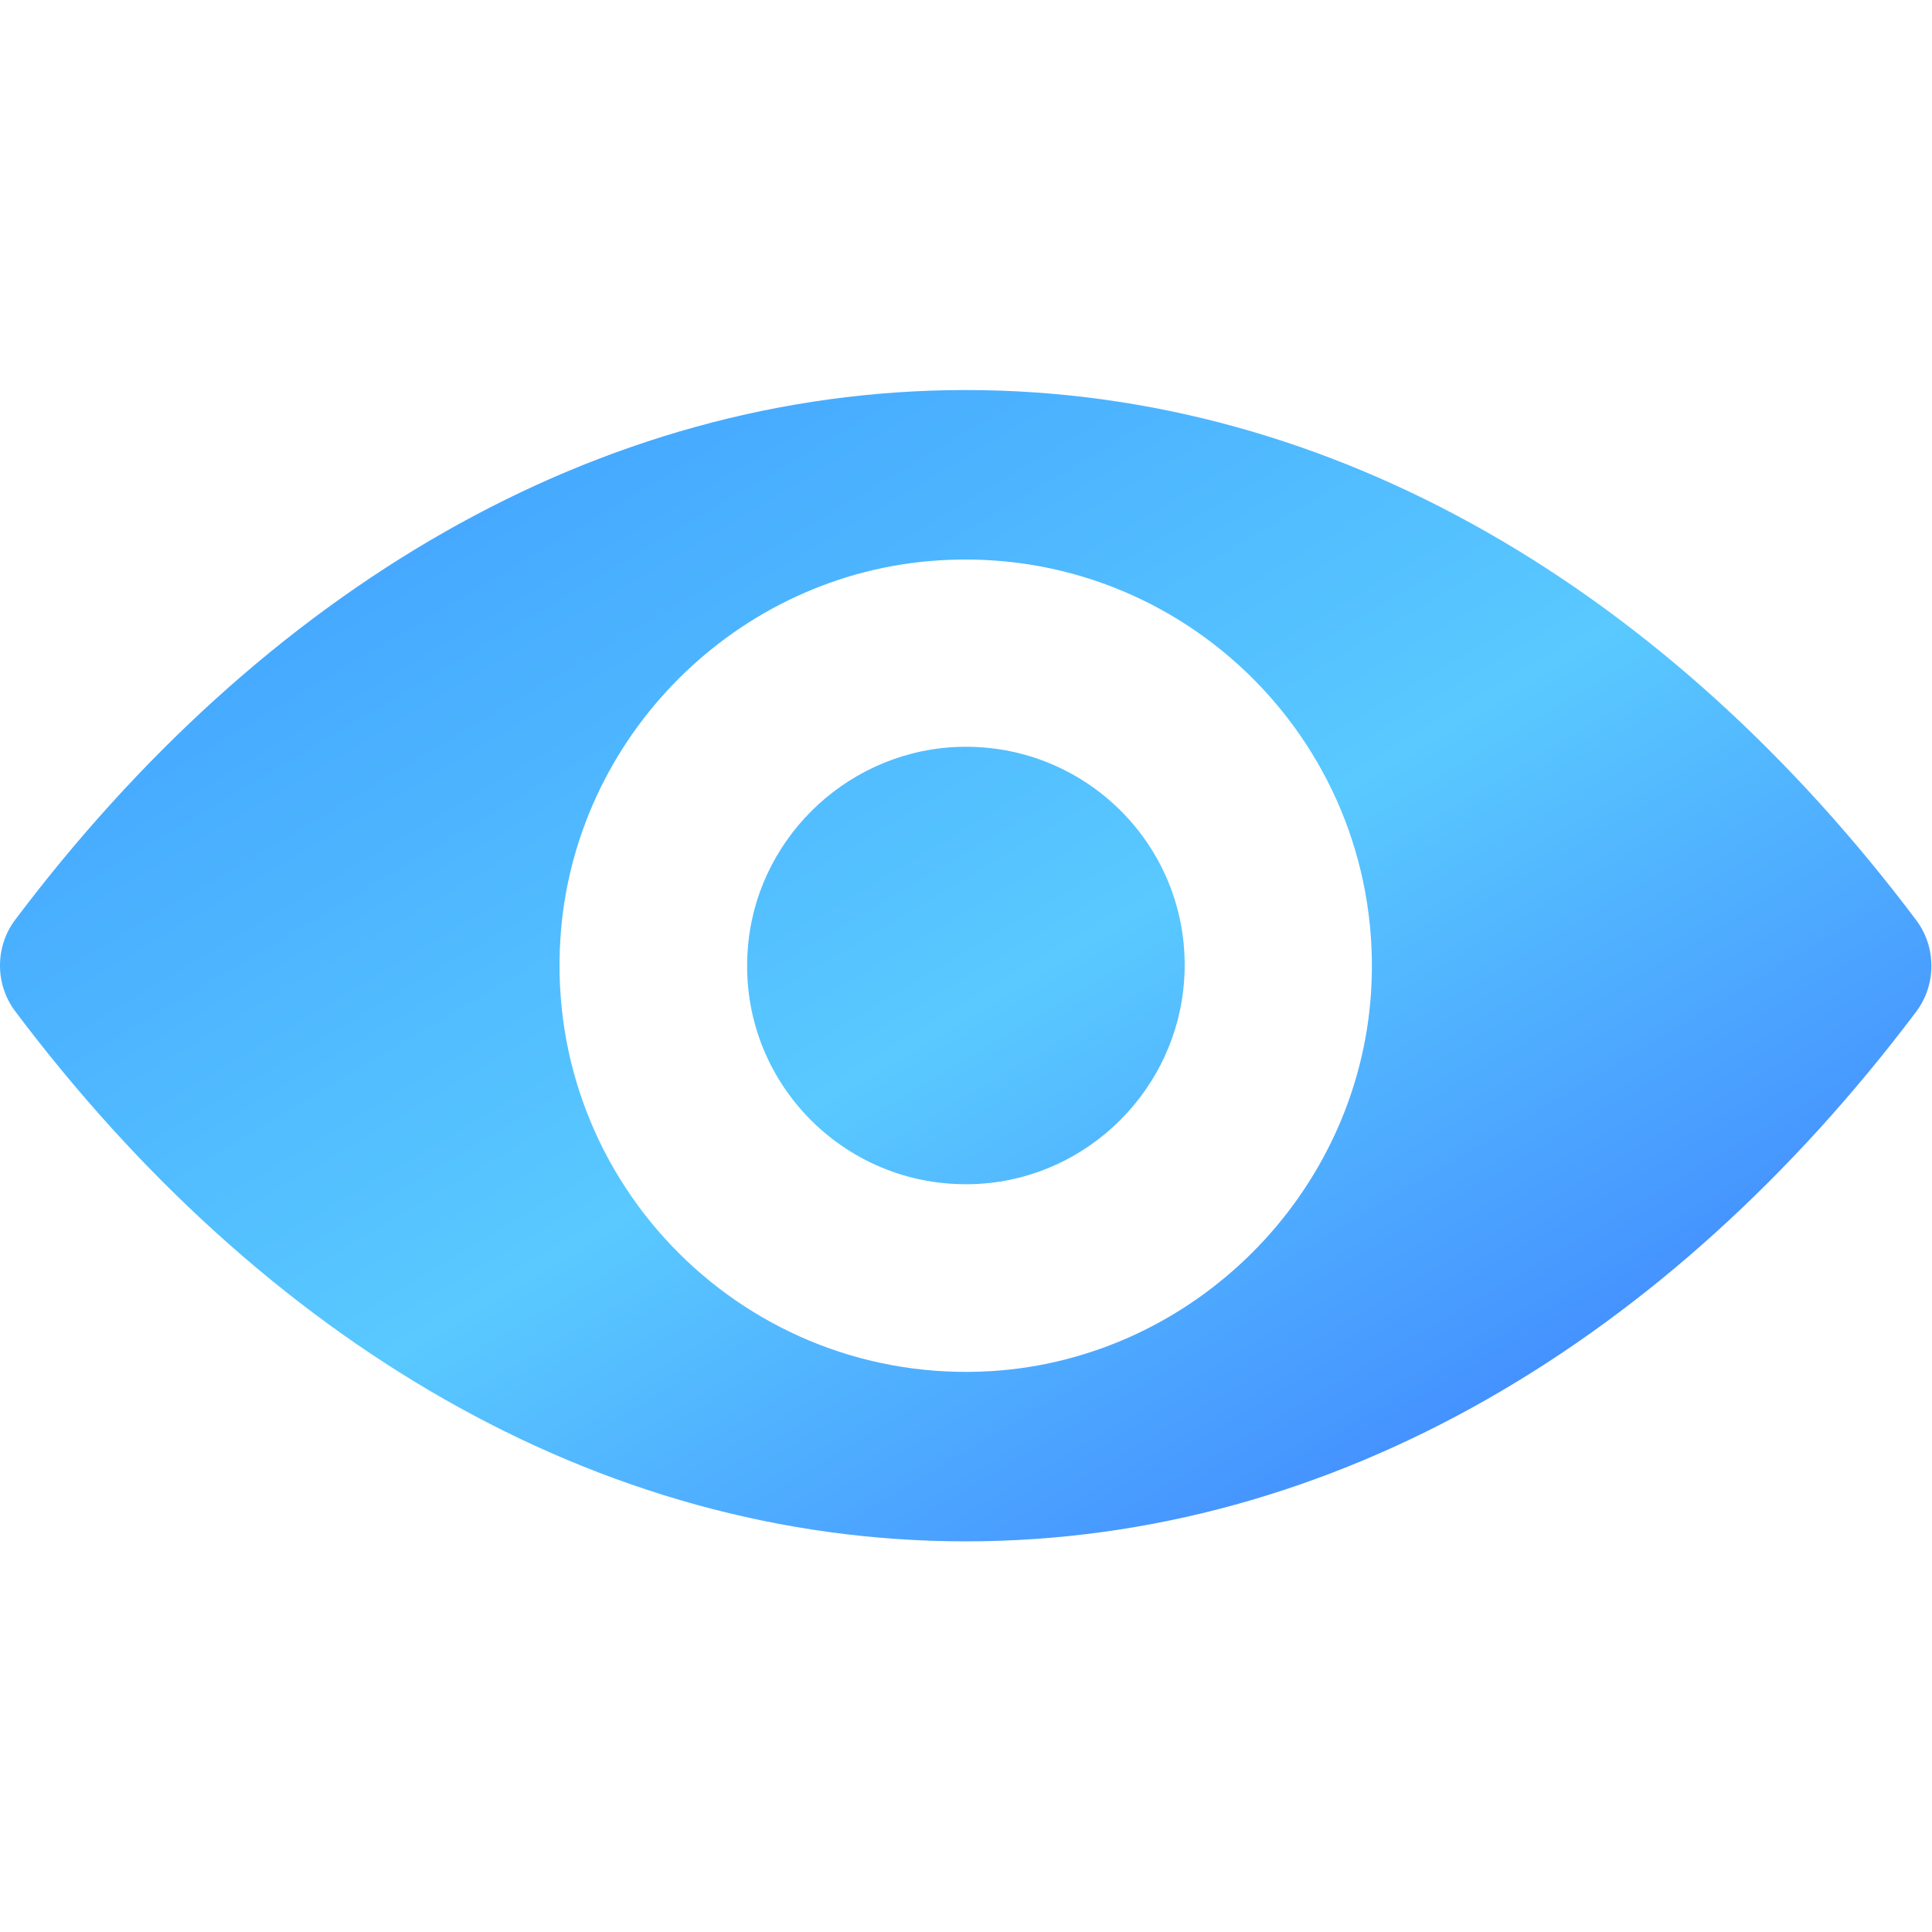 <?xml version="1.0" encoding="UTF-8"?> <svg xmlns="http://www.w3.org/2000/svg" width="489" height="489" viewBox="0 0 489 489" fill="none"> <g clip-path="url(#clip0_671_20)"> <path d="M244.425 98.725C151.025 98.725 66.325 149.825 3.825 232.825C-1.275 239.625 -1.275 249.125 3.825 255.925C66.325 339.025 151.025 390.125 244.425 390.125C337.825 390.125 422.525 339.025 485.025 256.025C490.125 249.225 490.125 239.725 485.025 232.925C422.525 149.825 337.825 98.725 244.425 98.725ZM251.125 347.025C189.125 350.925 137.925 299.825 141.825 237.725C145.025 186.525 186.525 145.025 237.725 141.825C299.725 137.925 350.925 189.025 347.025 251.125C343.725 302.225 302.225 343.725 251.125 347.025ZM248.025 299.625C214.625 301.725 187.025 274.225 189.225 240.825C190.925 213.225 213.325 190.925 240.925 189.125C274.325 187.025 301.925 214.525 299.725 247.925C297.925 275.625 275.525 297.925 248.025 299.625Z" fill="url(#paint0_linear_671_20)"></path> </g> <defs> <linearGradient id="paint0_linear_671_20" x1="0" y1="98.725" x2="256.324" y2="528.732" gradientUnits="userSpaceOnUse"> <stop offset="0.005" stop-color="#3C99FF"></stop> <stop offset="0.521" stop-color="#59C9FF"></stop> <stop offset="1" stop-color="#3972FF"></stop> </linearGradient> <clipPath id="clip0_671_20"> <rect width="488.85" height="488.85" fill="white"></rect> </clipPath> </defs> </svg> 